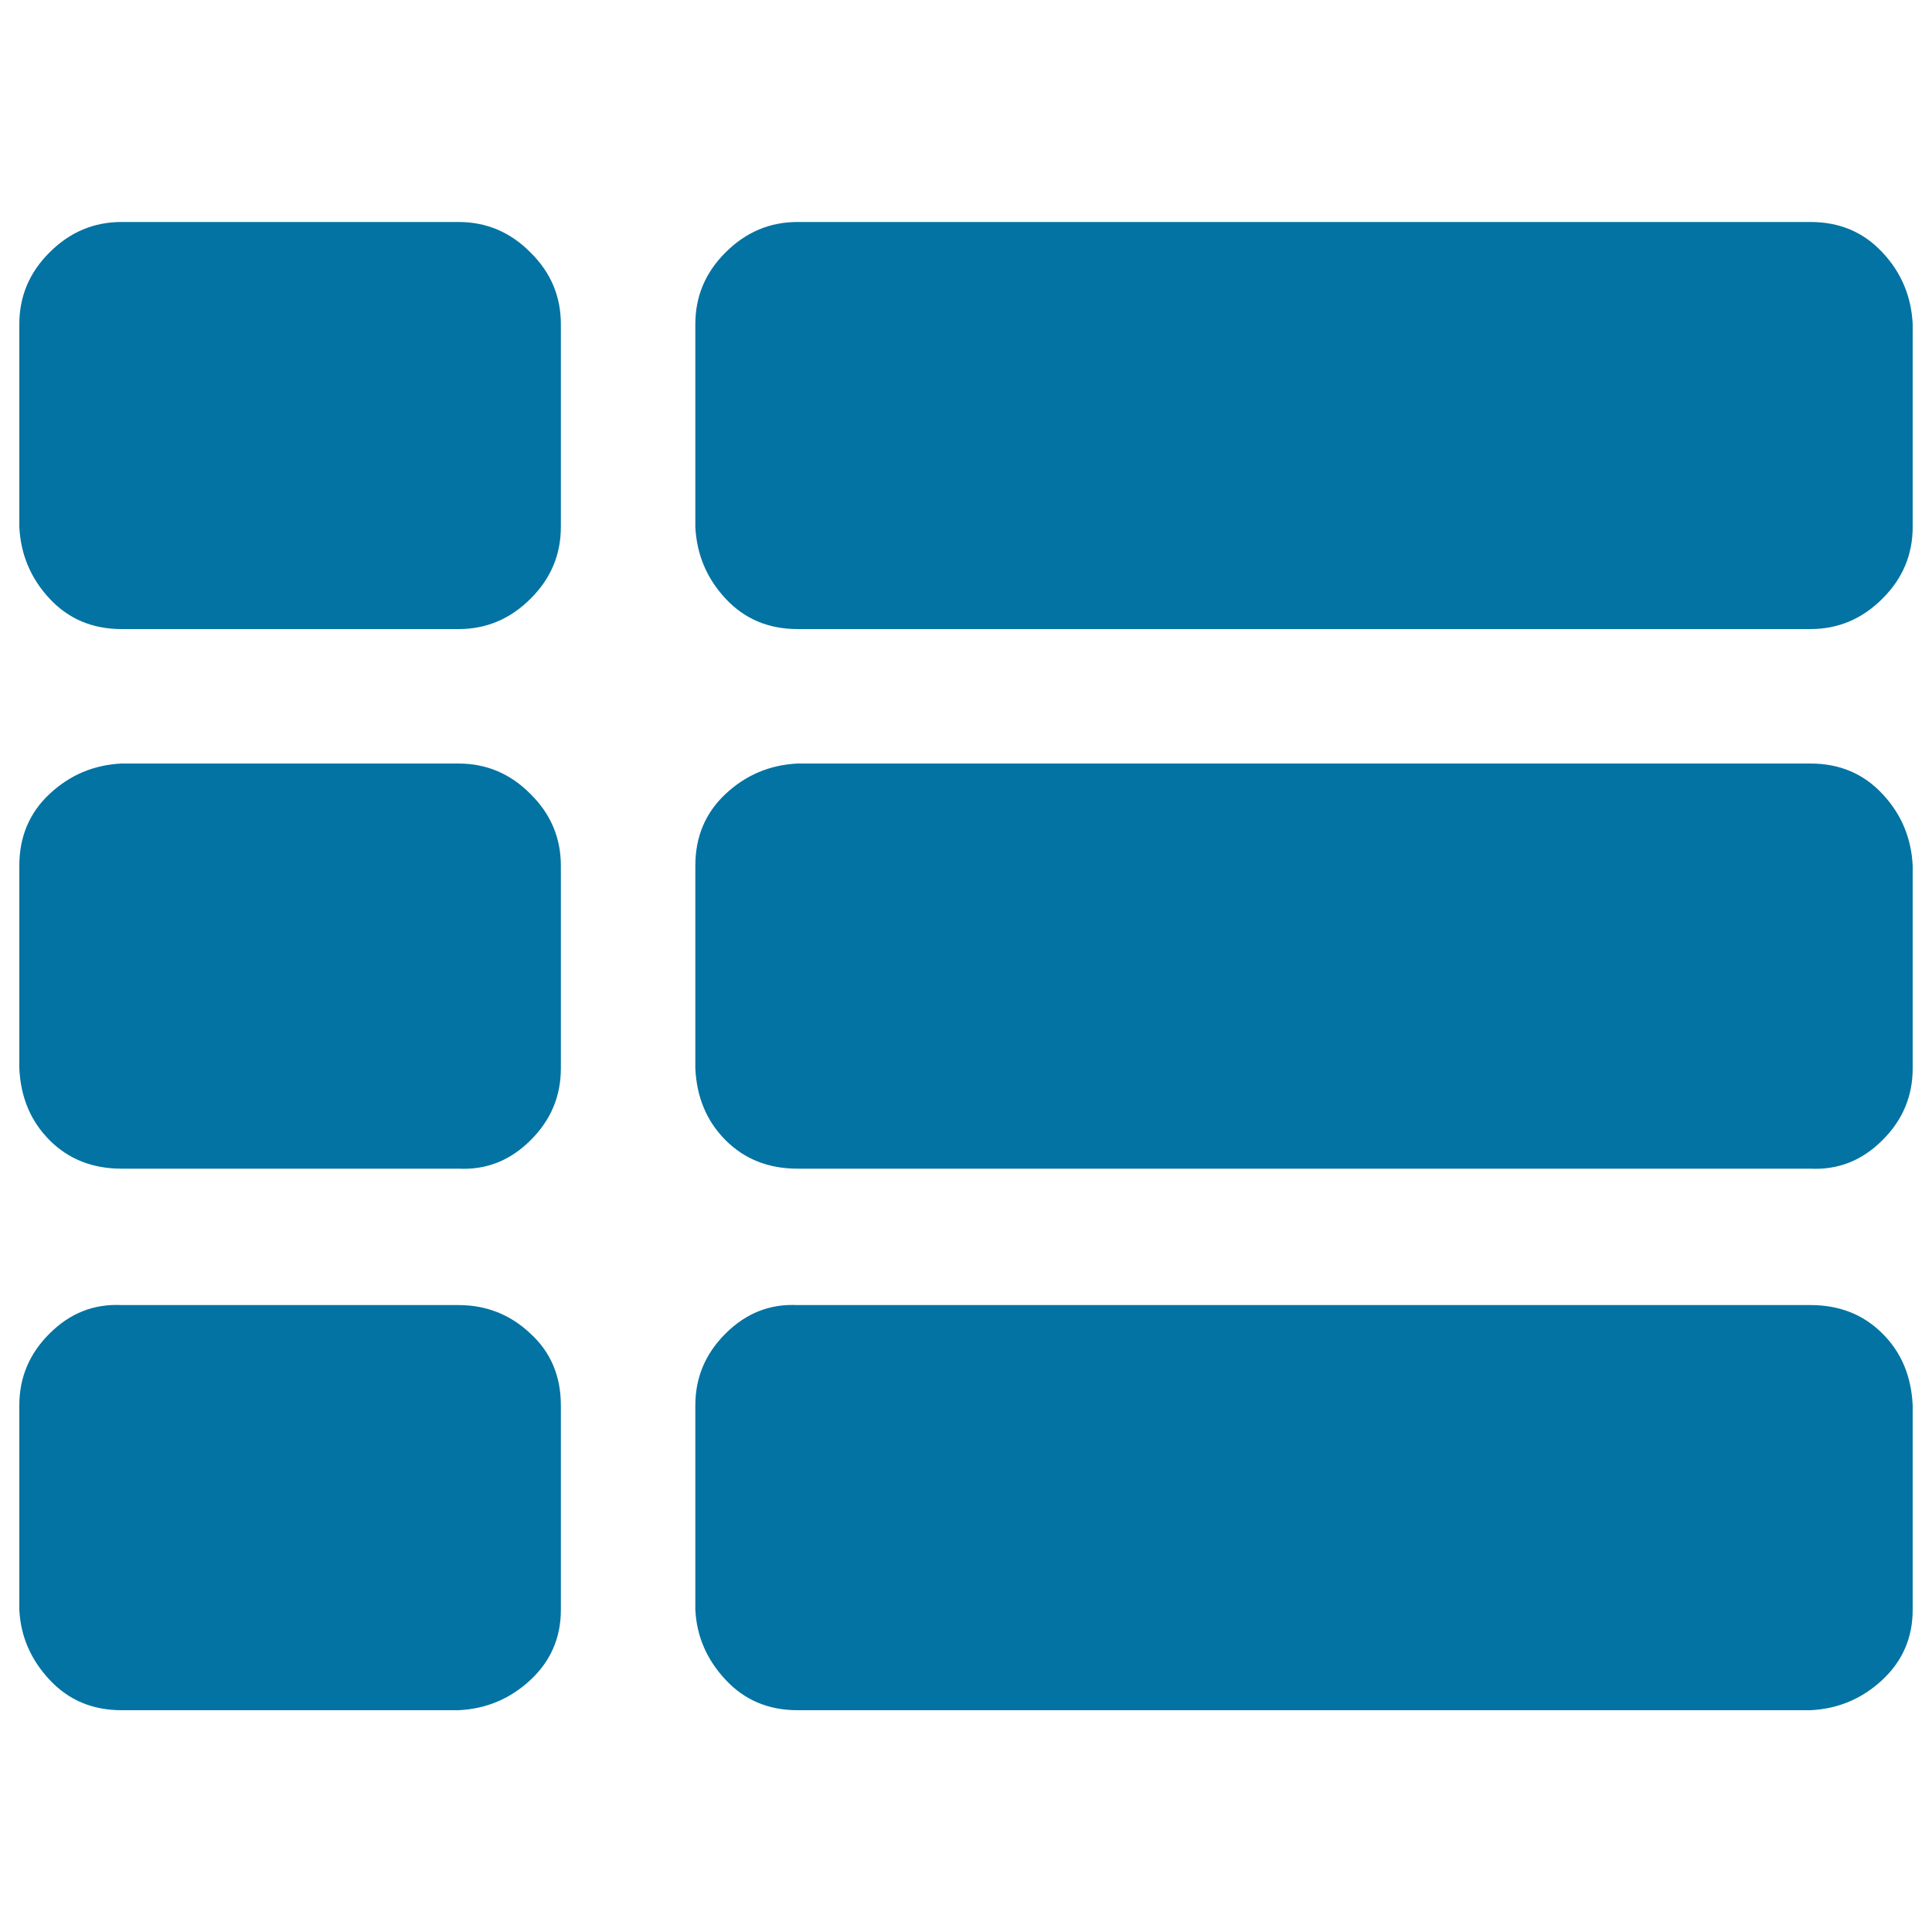 <svg xmlns="http://www.w3.org/2000/svg" viewBox="0 0 1000 1000" style="fill:#0273a2">
<title>Th List SVG icon</title>
<path d="M290.3,727.4v105.8c0,14.4-5.2,26.5-15.7,36.3c-10.5,9.8-22.9,15-37.2,15.7H62.9c-15,0-27.4-5.2-37.2-15.7c-9.8-10.5-15-22.5-15.7-36.3V727.4c0-14.4,5.2-26.8,15.7-37.2c10.5-10.5,22.9-15.4,37.2-14.7h174.4c14.4,0,26.8,4.9,37.2,14.7C285.1,699.9,290.3,712.3,290.3,727.4z M290.3,448.1v104.9c0,14.4-5.2,26.8-15.7,37.2c-10.5,10.5-22.9,15.4-37.2,14.7H62.9c-15,0-27.4-4.9-37.2-14.7c-9.8-9.8-15-22.2-15.7-37.2V448.1c0-15,5.2-27.4,15.7-37.2c10.5-9.8,22.9-15,37.2-15.7h174.4c14.4,0,26.8,5.2,37.2,15.7C285.1,421.3,290.3,433.7,290.3,448.1z M990,727.4v105.8c0,14.4-5.2,26.5-15.7,36.3c-10.5,9.8-22.9,15-37.2,15.7H412.8c-15,0-27.4-5.2-37.2-15.7s-15-22.5-15.7-36.3V727.4c0-14.4,5.2-26.8,15.7-37.2c10.5-10.5,22.9-15.4,37.2-14.7h524.3c15,0,27.4,4.9,37.2,14.7C984.1,699.9,989.3,712.3,990,727.4z M290.3,167.8v104.9c0,14.4-5.2,26.8-15.7,37.2c-10.5,10.5-22.9,15.7-37.2,15.7H62.9c-15,0-27.4-5.2-37.2-15.7c-9.8-10.5-15-22.9-15.7-37.2V167.8c0-14.4,5.2-26.8,15.7-37.2c10.5-10.5,22.9-15.7,37.2-15.7h174.4c14.4,0,26.8,5.2,37.2,15.7C285.1,141,290.3,153.4,290.3,167.8z M990,448.1v104.9c0,14.4-5.2,26.8-15.7,37.2c-10.5,10.5-22.9,15.4-37.2,14.7H412.8c-15,0-27.4-4.9-37.2-14.7c-9.8-9.8-15-22.2-15.7-37.2V448.1c0-15,5.2-27.4,15.7-37.2c10.5-9.8,22.9-15,37.2-15.7h524.3c15,0,27.4,5.2,37.2,15.7C984.1,421.3,989.3,433.7,990,448.1z M990,167.8v104.9c0,14.4-5.2,26.8-15.7,37.2c-10.5,10.5-22.9,15.7-37.2,15.7H412.8c-15,0-27.4-5.2-37.2-15.7s-15-22.9-15.7-37.2V167.8c0-14.4,5.2-26.8,15.7-37.2c10.5-10.5,22.9-15.7,37.2-15.7h524.3c15,0,27.4,5.2,37.2,15.7C984.1,141,989.3,153.4,990,167.8z"/>
</svg>